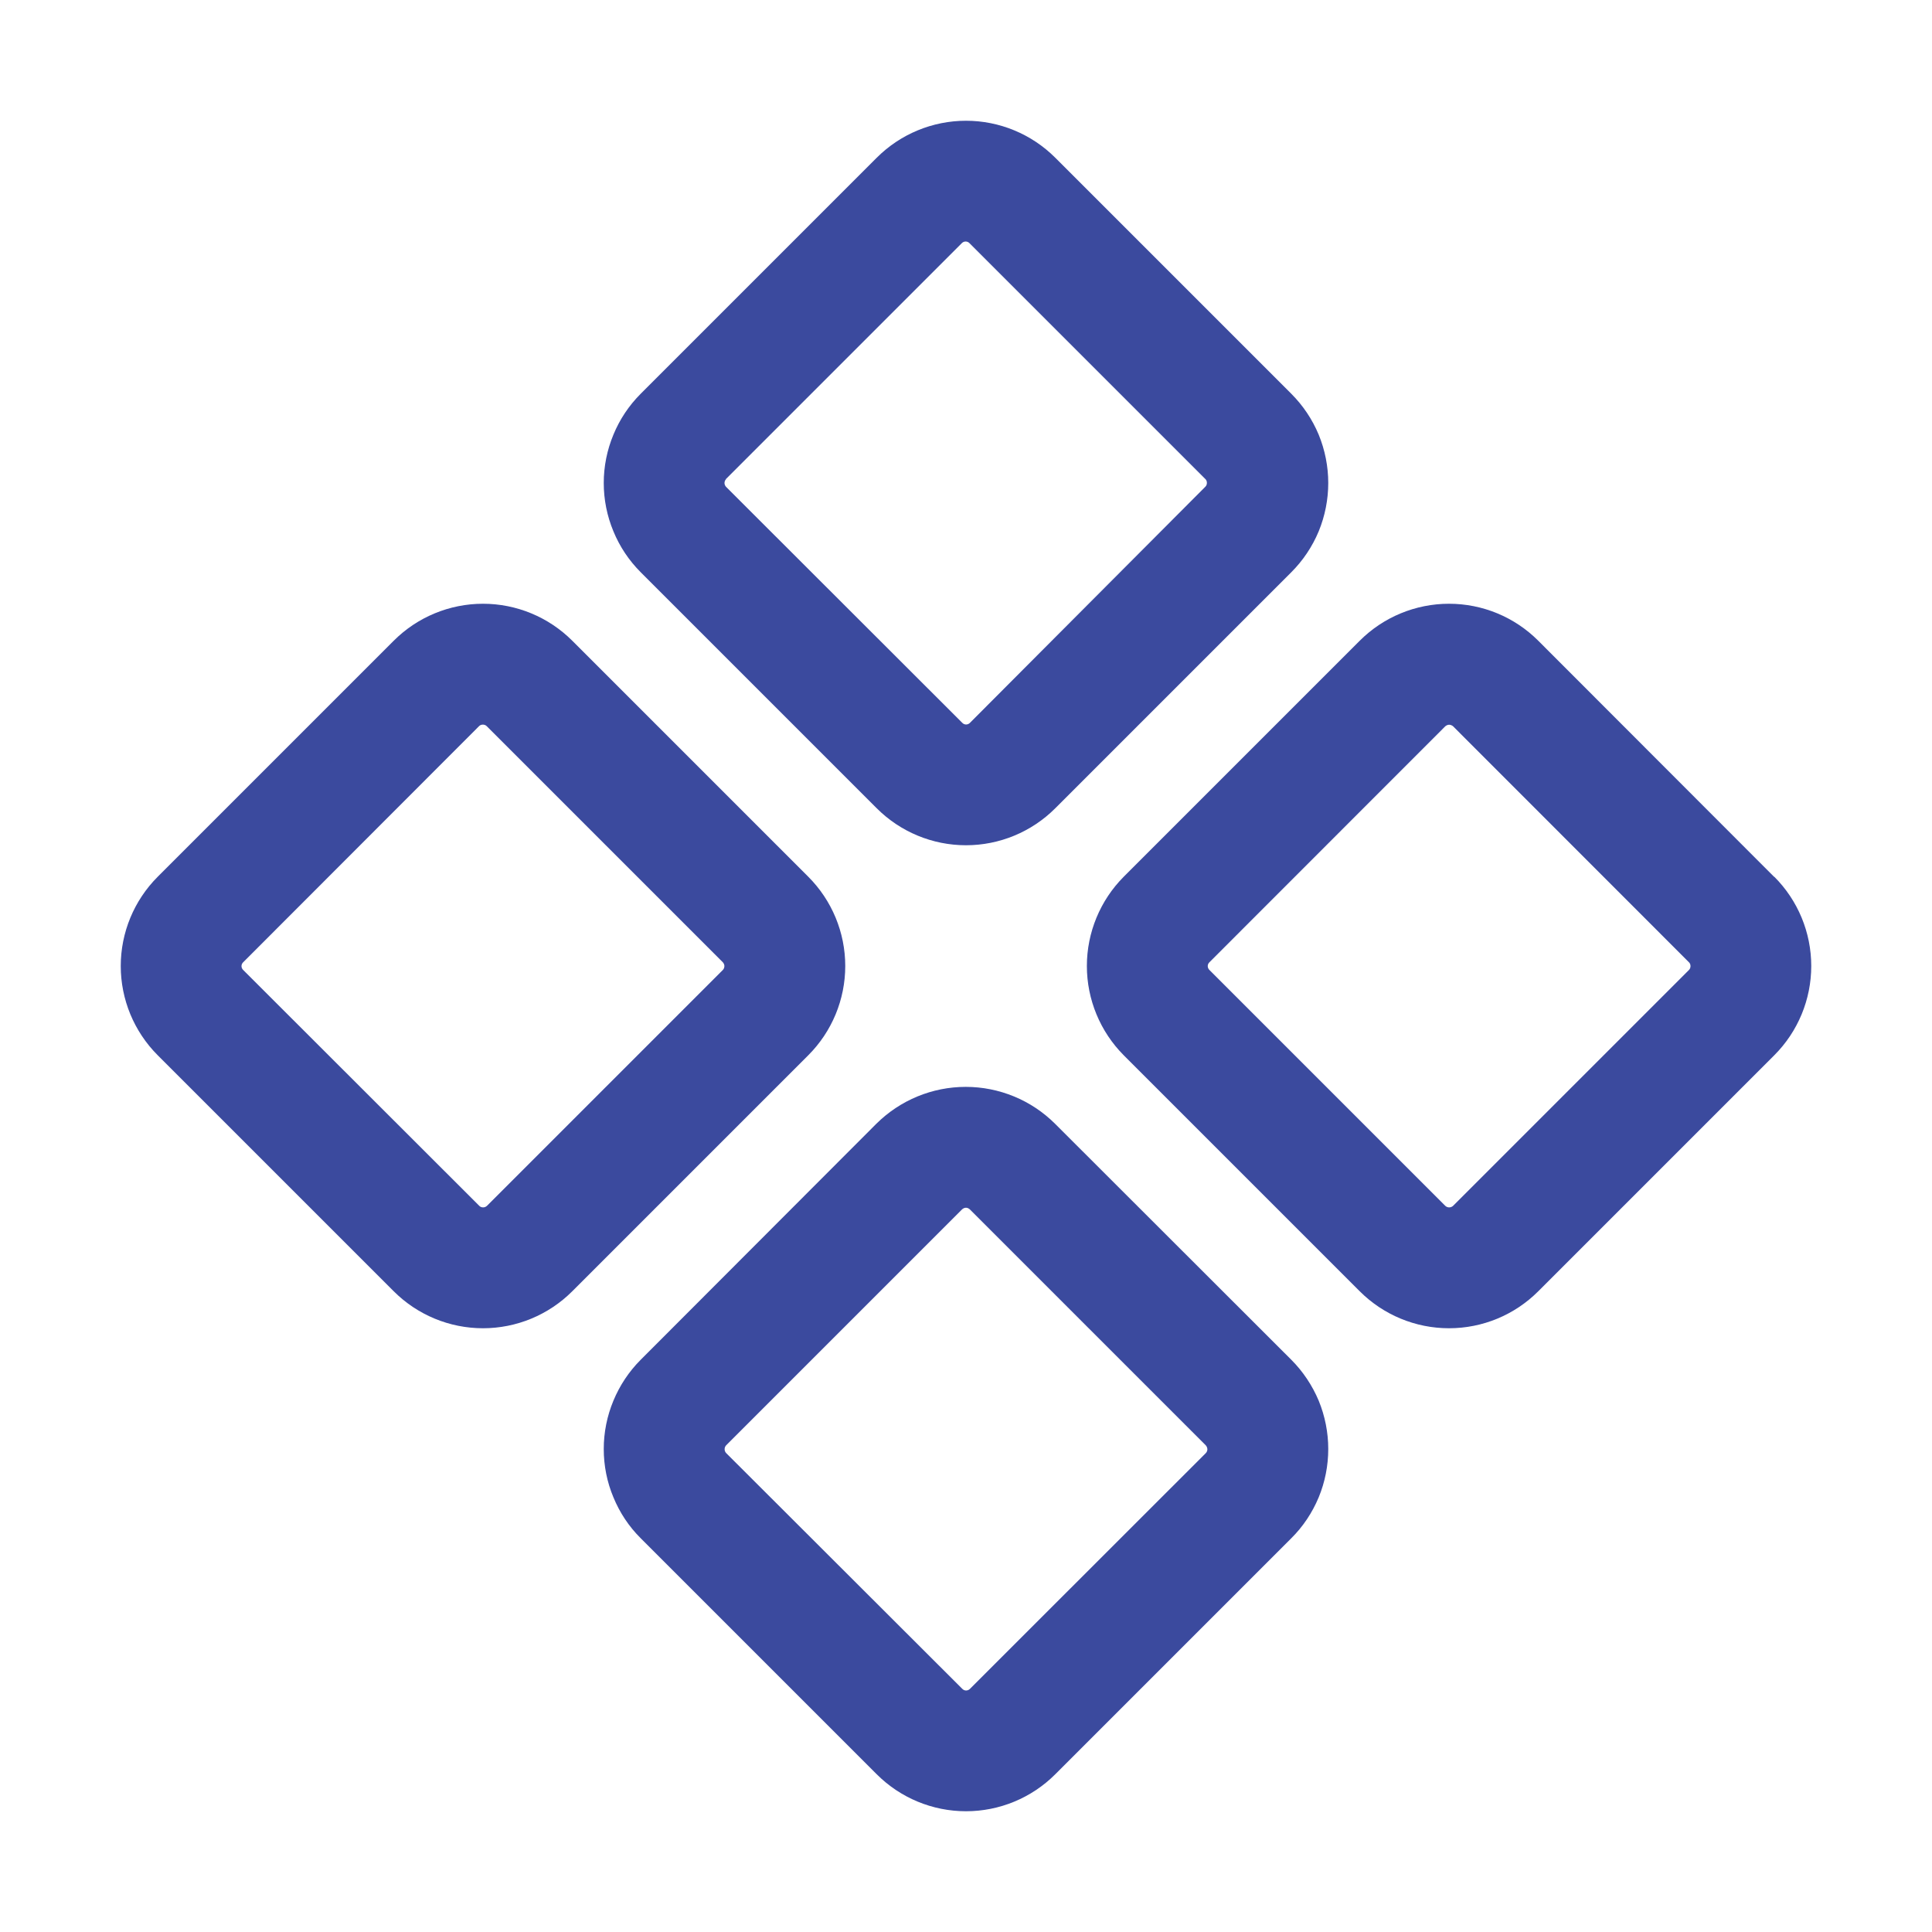 <svg width="16" height="16" viewBox="0 0 16 16" fill="none" xmlns="http://www.w3.org/2000/svg">
<g id="DiamondsFour">
<path id="Vector" d="M7.261 6.694C7.457 6.89 7.723 7 8 7C8.277 7 8.543 6.89 8.739 6.694L10.694 4.739C10.791 4.642 10.868 4.527 10.921 4.4C10.973 4.273 11 4.137 11 4C11 3.863 10.973 3.727 10.921 3.6C10.868 3.473 10.791 3.358 10.694 3.261L8.739 1.306C8.543 1.11 8.277 1 8 1C7.723 1 7.457 1.11 7.261 1.306L5.306 3.261C5.209 3.358 5.132 3.473 5.08 3.6C5.027 3.727 5 3.863 5 4C5 4.137 5.027 4.273 5.08 4.4C5.132 4.527 5.209 4.642 5.306 4.739L7.261 6.694ZM6.011 3.968L7.966 2.013C7.974 2.005 7.985 2 7.997 2C8.009 2 8.02 2.005 8.028 2.013L9.983 3.968C9.991 3.976 9.995 3.987 9.995 3.999C9.995 4.01 9.991 4.022 9.983 4.03L8.032 5.987C8.024 5.995 8.012 6 8.001 6C7.989 6 7.978 5.995 7.97 5.987L6.013 4.032C6.005 4.023 6 4.012 6 4C6 3.988 6.005 3.976 6.013 3.968H6.011ZM14.692 7.261L12.739 5.306C12.543 5.11 12.278 5 12 5C11.723 5 11.457 5.11 11.261 5.306L9.306 7.261C9.111 7.457 9.001 7.723 9.001 8C9.001 8.277 9.111 8.543 9.306 8.739L11.261 10.694C11.457 10.89 11.723 11 12 11C12.278 11 12.543 10.89 12.739 10.694L14.694 8.739C14.89 8.543 15 8.277 15 8C15 7.723 14.89 7.457 14.694 7.261H14.692ZM13.988 8.032L12.033 9.987C12.024 9.995 12.013 9.999 12.001 9.999C11.99 9.999 11.979 9.995 11.97 9.987L10.015 8.032C10.007 8.024 10.002 8.012 10.002 8.001C10.002 7.989 10.007 7.978 10.015 7.97L11.97 6.014C11.979 6.007 11.99 6.002 12.001 6.002C12.013 6.002 12.024 6.007 12.033 6.014L13.988 7.97C13.996 7.978 14 7.989 14 8.001C14 8.012 13.996 8.024 13.988 8.032ZM6.694 7.261L4.739 5.306C4.543 5.11 4.277 5 4 5C3.723 5 3.457 5.11 3.261 5.306L1.306 7.261C1.11 7.457 1 7.723 1 8C1 8.277 1.11 8.543 1.306 8.739L3.261 10.694C3.457 10.89 3.723 11 4 11C4.277 11 4.543 10.89 4.739 10.694L6.694 8.739C6.89 8.543 7 8.277 7 8C7 7.723 6.89 7.457 6.694 7.261ZM5.987 8.032L4.032 9.987C4.023 9.995 4.012 9.999 4.001 9.999C3.989 9.999 3.978 9.995 3.97 9.987L2.013 8.032C2.005 8.024 2 8.012 2 8.001C2 7.989 2.005 7.978 2.013 7.97L3.968 6.013C3.976 6.005 3.987 6.001 3.999 6.001C4.01 6.001 4.022 6.005 4.03 6.013L5.985 7.968C5.989 7.972 5.993 7.977 5.995 7.983C5.998 7.988 5.999 7.994 5.999 8C5.999 8.006 5.998 8.012 5.996 8.017C5.994 8.023 5.991 8.028 5.987 8.032ZM8.737 9.306C8.541 9.111 8.275 9.001 7.998 9.001C7.72 9.001 7.455 9.111 7.258 9.306L5.306 11.261C5.209 11.358 5.132 11.474 5.08 11.6C5.027 11.727 5 11.863 5 12C5 12.138 5.027 12.274 5.08 12.4C5.132 12.527 5.209 12.643 5.306 12.739L7.261 14.694C7.457 14.89 7.723 15 8 15C8.277 15 8.543 14.89 8.739 14.694L10.694 12.739C10.791 12.643 10.868 12.527 10.921 12.4C10.973 12.274 11 12.138 11 12C11 11.863 10.973 11.727 10.921 11.6C10.868 11.474 10.791 11.358 10.694 11.261L8.737 9.306ZM9.987 12.033L8.032 13.987C8.024 13.995 8.012 14 8.001 14C7.989 14 7.978 13.995 7.97 13.987L6.013 12.033C6.005 12.024 6.001 12.013 6.001 12.001C6.001 11.99 6.005 11.979 6.013 11.97L7.968 10.015C7.977 10.007 7.988 10.002 8 10.002C8.011 10.002 8.022 10.007 8.031 10.015L9.986 11.97C9.994 11.979 9.998 11.99 9.999 12.001C9.999 12.013 9.995 12.024 9.987 12.033Z" fill="#3B4A9E"/>
</g>
</svg>
